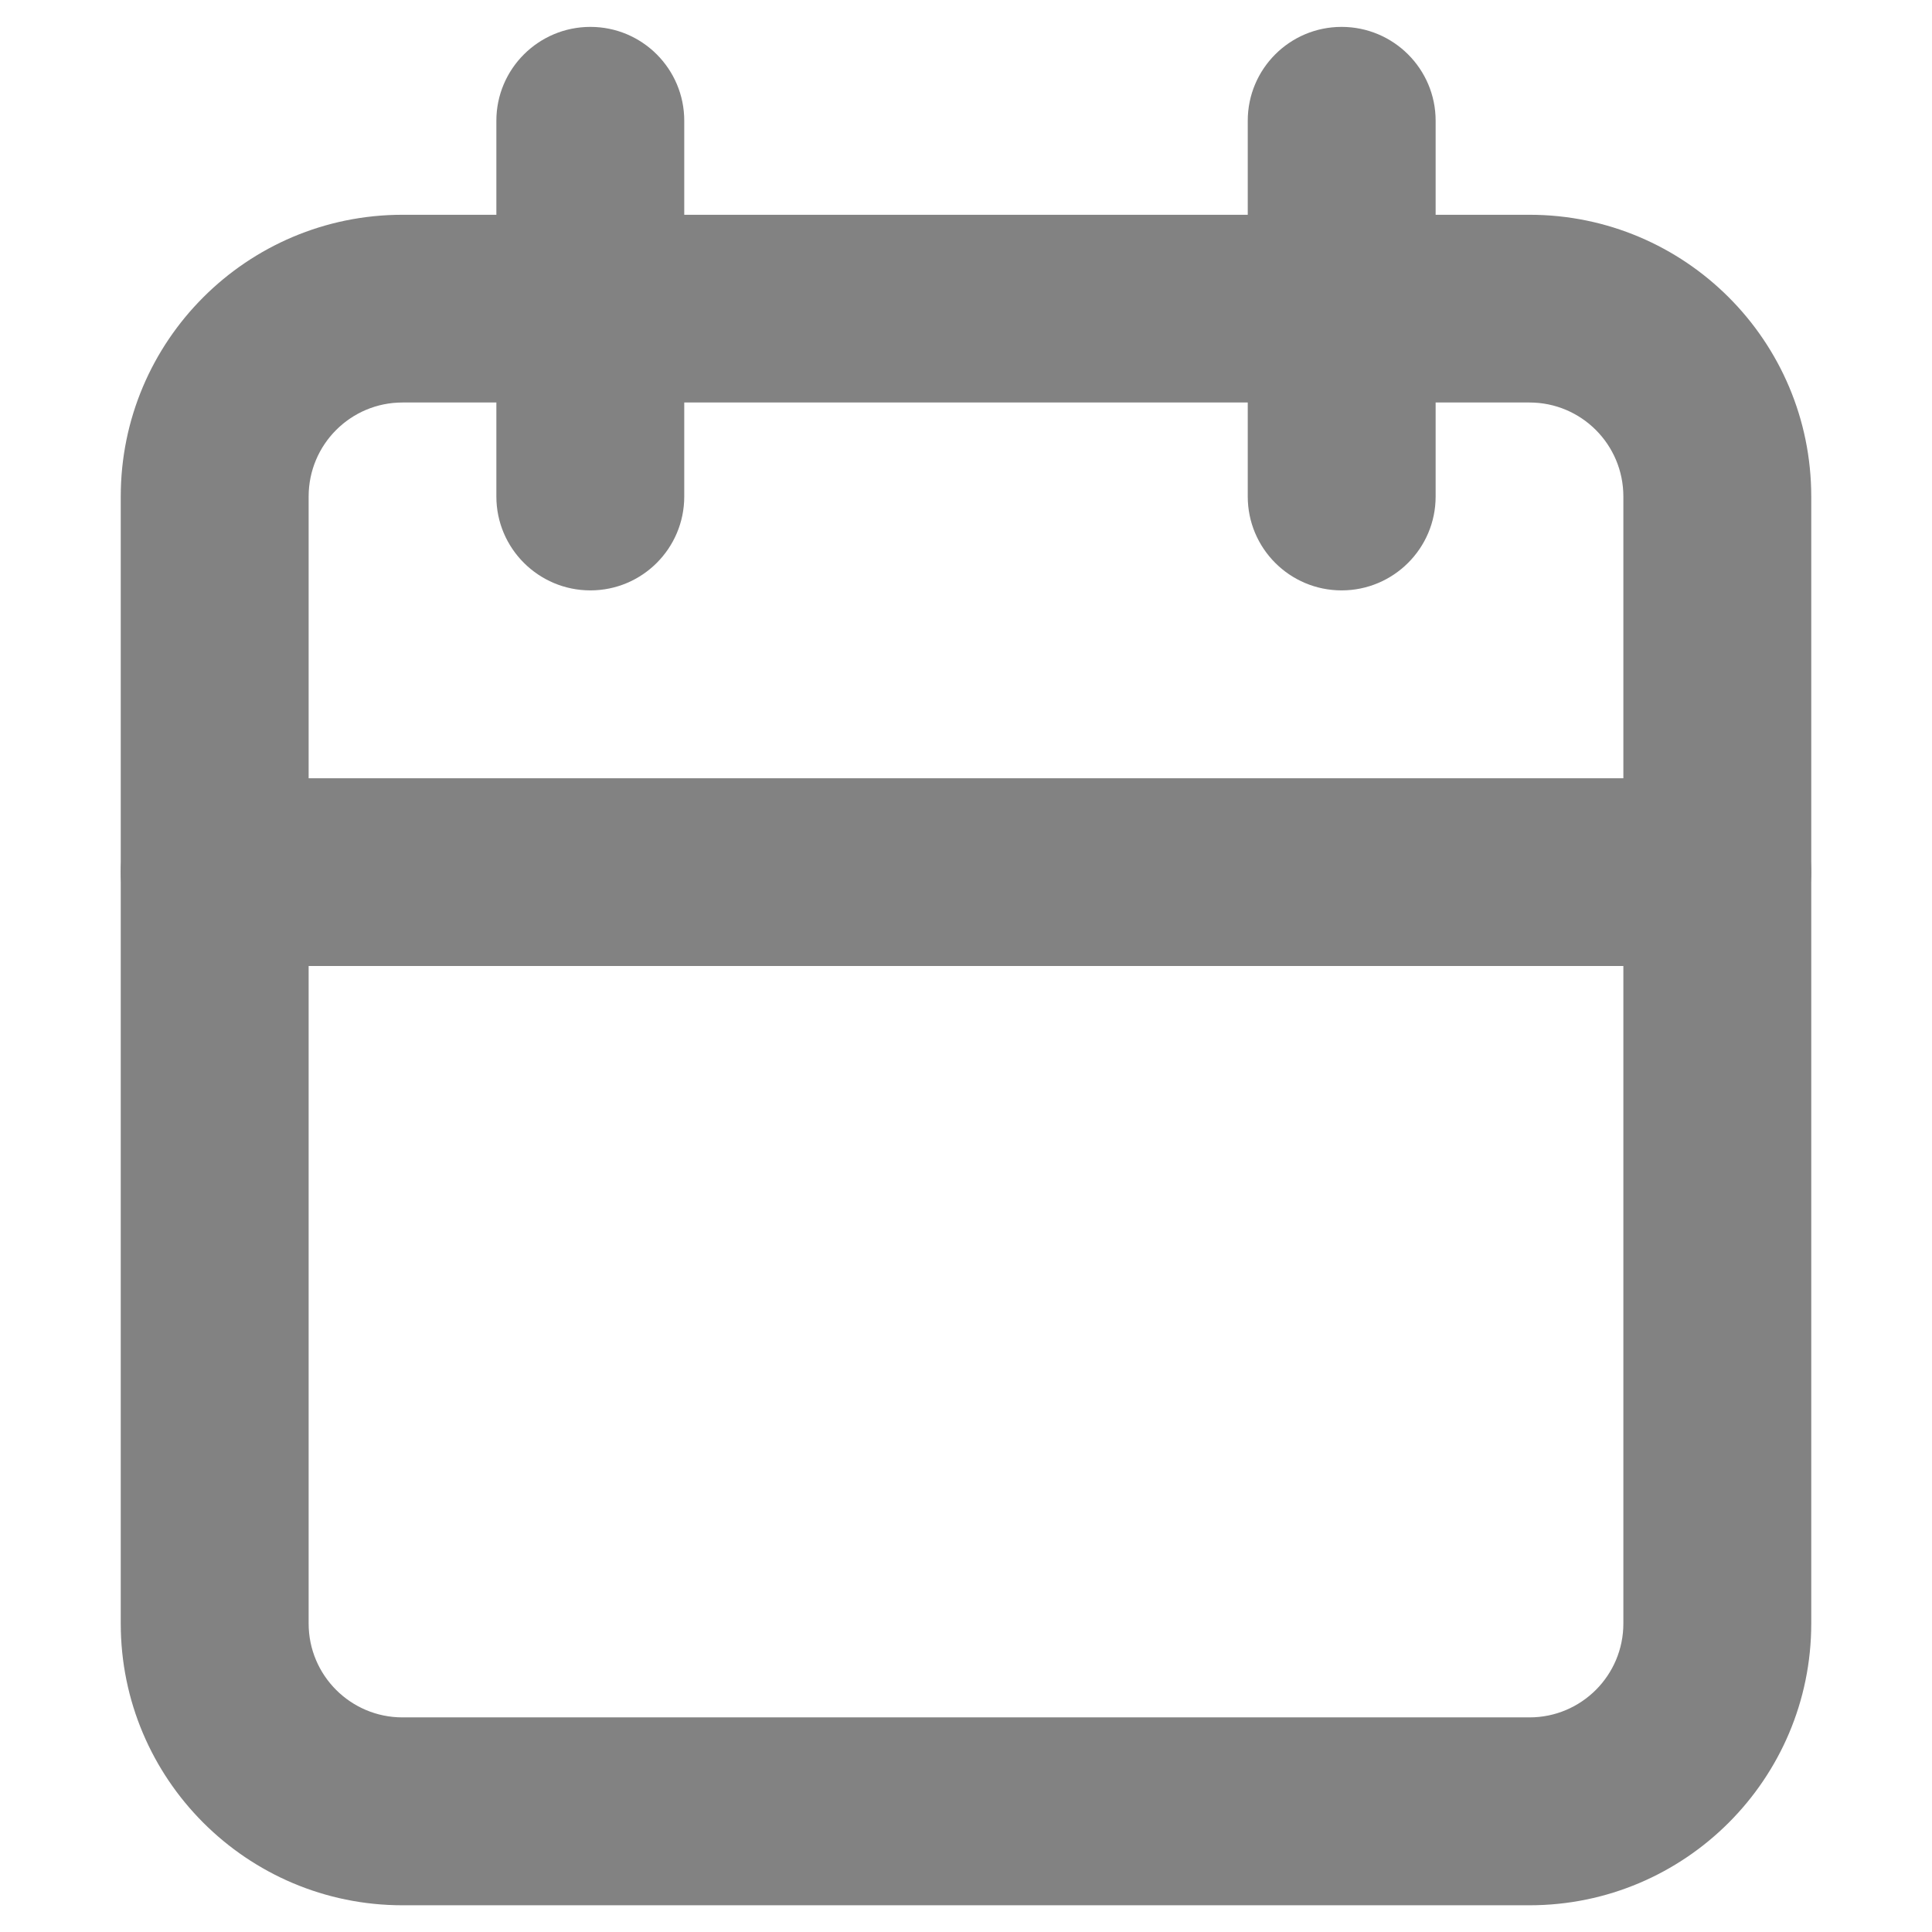 <svg width="12" height="12" viewBox="0 0 12 12" fill="none" xmlns="http://www.w3.org/2000/svg">
<path fill-rule="evenodd" clip-rule="evenodd" d="M2.5 2.5C2.178 2.5 1.917 2.761 1.917 3.084V10.084C1.917 10.406 2.178 10.667 2.5 10.667H9.5C9.822 10.667 10.083 10.406 10.083 10.084V3.084C10.083 2.761 9.822 2.5 9.5 2.5H2.5ZM0.75 3.084C0.75 2.117 1.534 1.334 2.5 1.334H9.5C10.466 1.334 11.25 2.117 11.25 3.084V10.084C11.25 11.05 10.466 11.834 9.5 11.834H2.5C1.534 11.834 0.75 11.05 0.75 10.084V3.084Z" fill="#828282"/>
<path fill-rule="evenodd" clip-rule="evenodd" d="M8.333 0.167C8.655 0.167 8.917 0.428 8.917 0.75V3.084C8.917 3.406 8.655 3.667 8.333 3.667C8.011 3.667 7.75 3.406 7.75 3.084V0.75C7.75 0.428 8.011 0.167 8.333 0.167Z" fill="#828282"/>
<path fill-rule="evenodd" clip-rule="evenodd" d="M3.667 0.167C3.989 0.167 4.25 0.428 4.25 0.75V3.084C4.25 3.406 3.989 3.667 3.667 3.667C3.345 3.667 3.083 3.406 3.083 3.084V0.75C3.083 0.428 3.345 0.167 3.667 0.167Z" fill="#828282"/>
<path fill-rule="evenodd" clip-rule="evenodd" d="M0.75 5.417C0.75 5.095 1.011 4.834 1.333 4.834H10.667C10.989 4.834 11.25 5.095 11.25 5.417C11.25 5.739 10.989 6 10.667 6H1.333C1.011 6 0.75 5.739 0.75 5.417Z" fill="#828282"/>
</svg>
